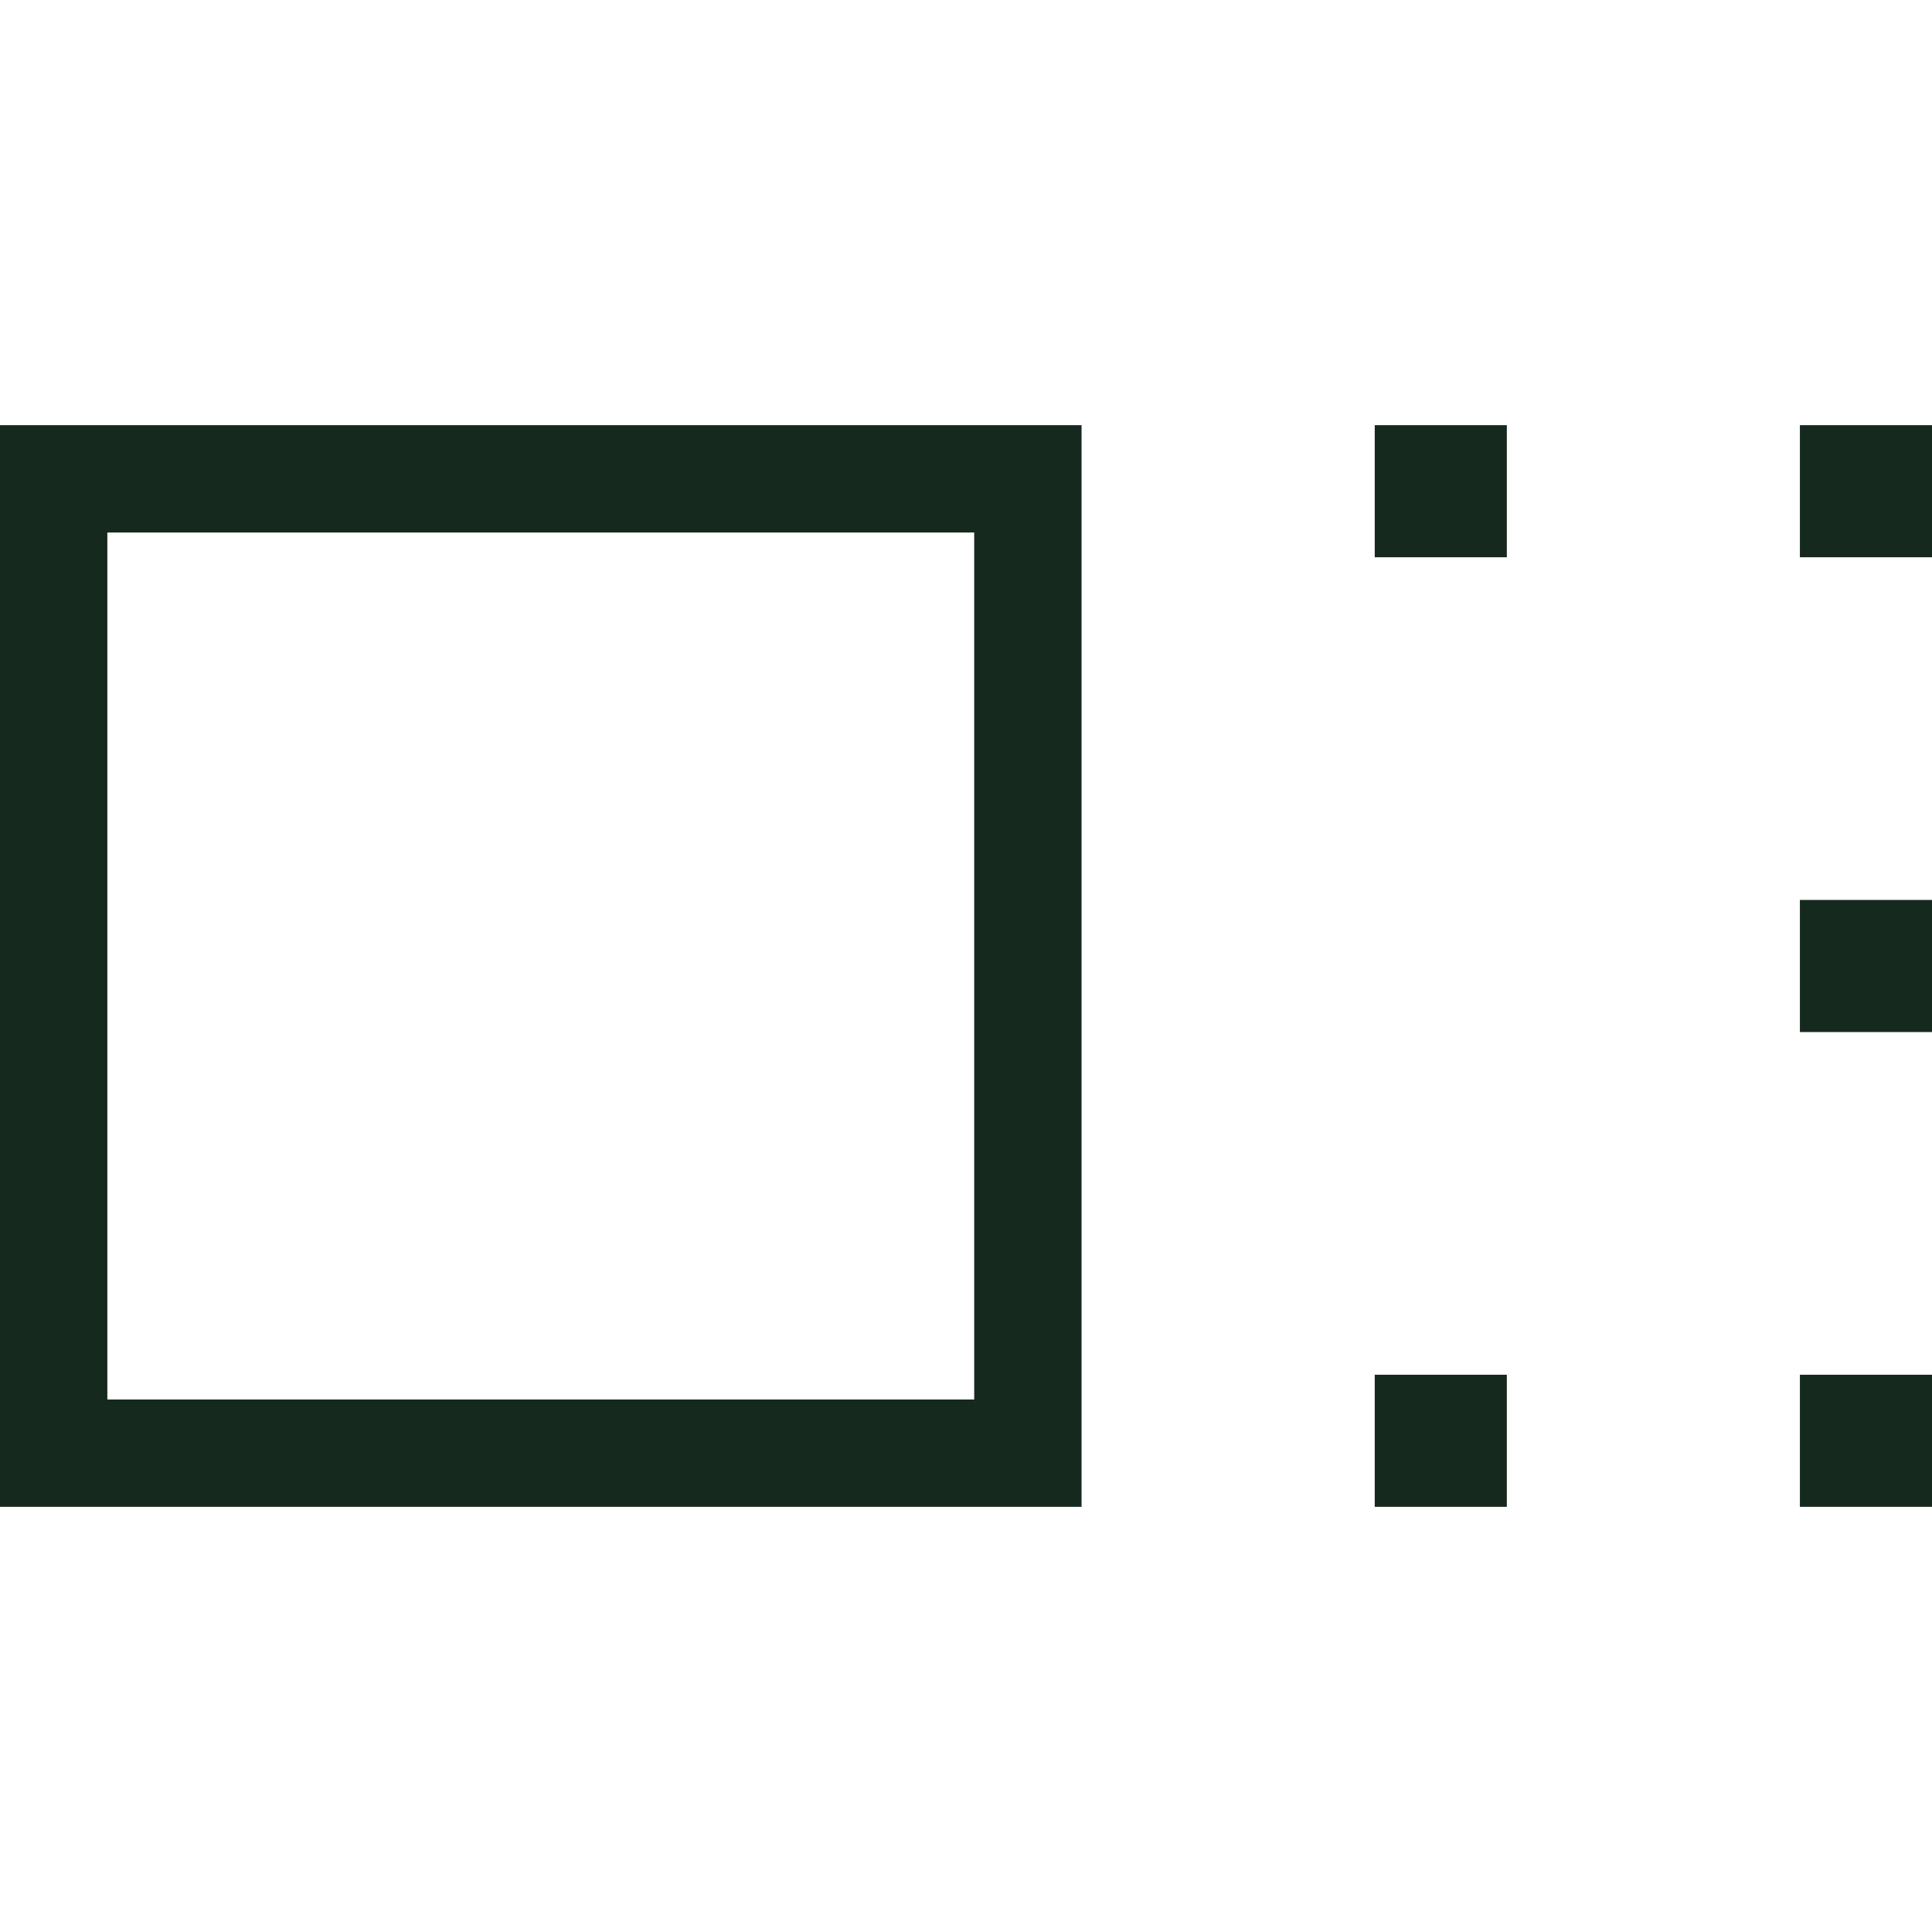 <svg width="16" height="16" viewBox="0 0 16 16" fill="none" xmlns="http://www.w3.org/2000/svg">
<g clip-path="url(#clip0_6003_2529)">
<path d="M0 12.479V3.521H8.957V12.479H0ZM0.889 11.59H8.068V4.41H0.889V11.59ZM11.385 4.615V3.521H12.479V4.615H11.385ZM11.385 12.479V11.385H12.479V12.479H11.385ZM14.906 4.615V3.521H16V4.615H14.906ZM14.906 8.547V7.453H16V8.547H14.906ZM14.906 12.479V11.385H16V12.479H14.906Z" fill="#15291F"/>
</g>
<defs>
<clipPath id="clip0_6003_2529">
<rect width="16" height="16" fill="white"/>
</clipPath>
</defs>
</svg>
